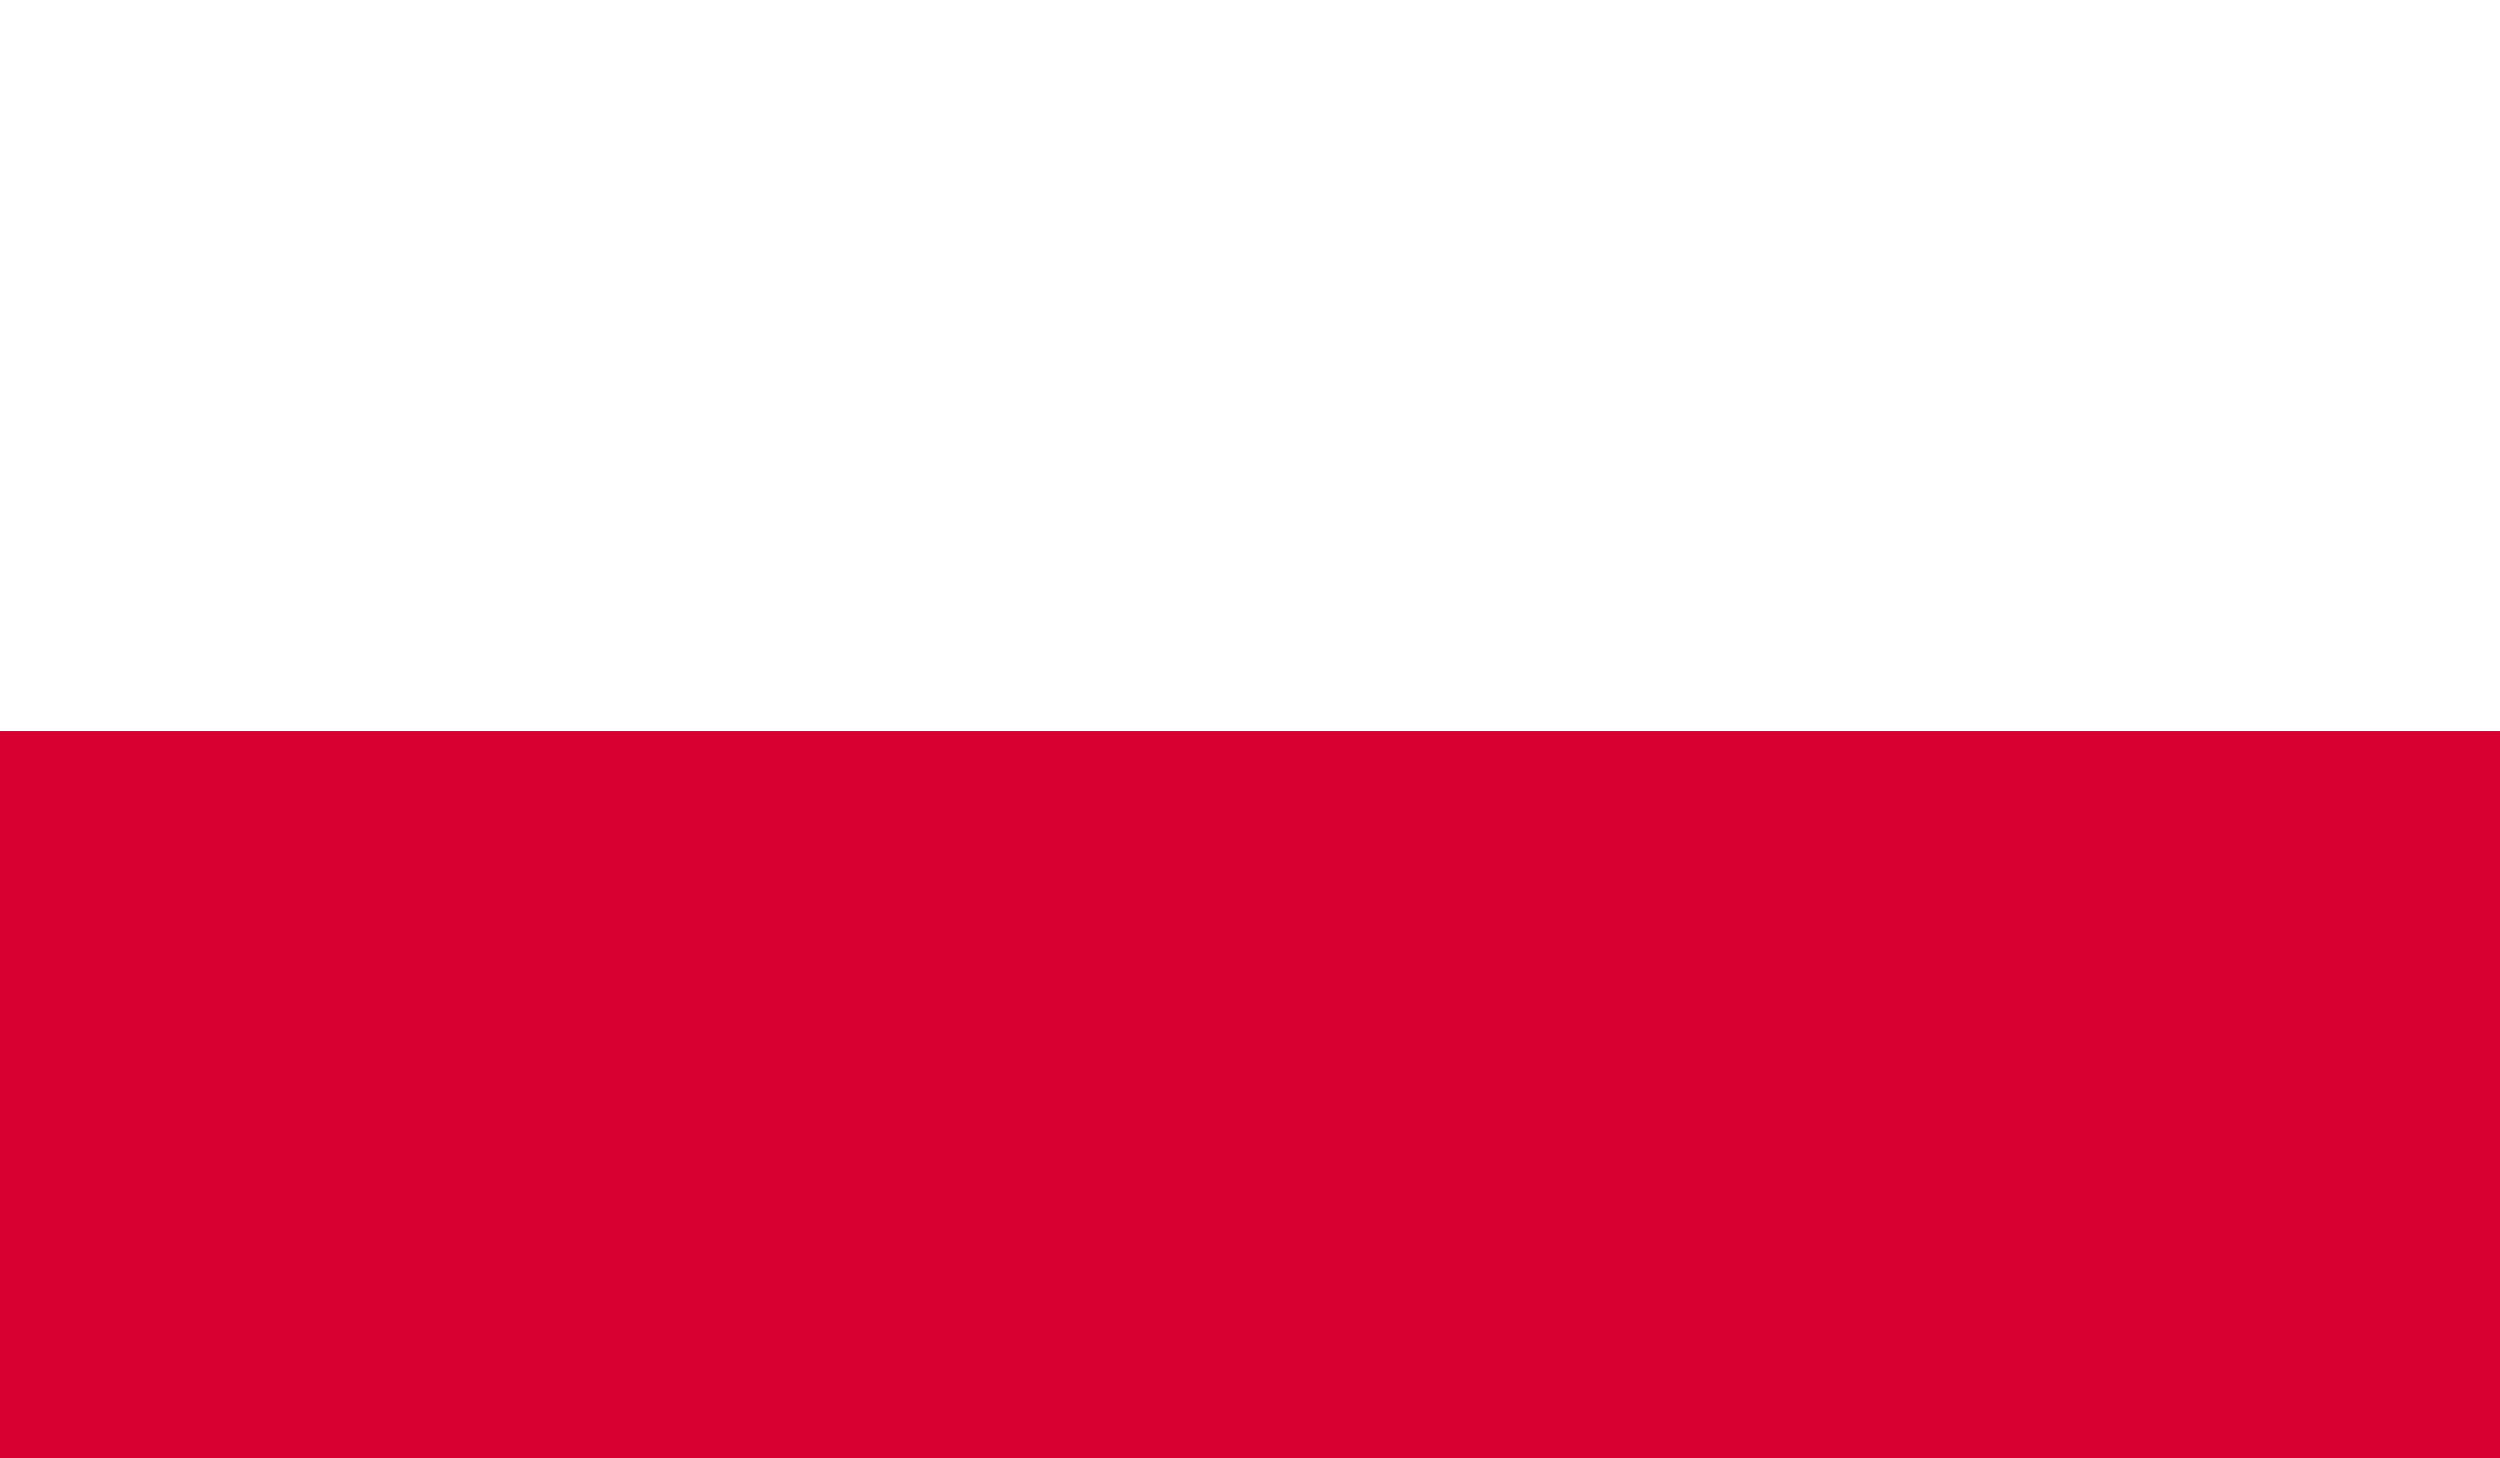 <svg xmlns="http://www.w3.org/2000/svg" xmlns:xlink="http://www.w3.org/1999/xlink" width="27.909" height="16.28" viewBox="0 0 27.909 16.28"><rect x="0" y="0" width="27.909" height="16.28" fill="#333333" stroke="none"/><defs><style>.a{fill:none;}.b{clip-path:url(#a);}.c{fill:#fff;}.d{fill:#d80031;}</style><clipPath id="a"><rect class="a" width="27.909" height="16.28"/></clipPath></defs><g transform="translate(-6.023 -4.45)"><g transform="translate(6.023 4.45)"><g class="b"><rect class="c" width="27.909" height="8.163"/><rect class="d" width="27.909" height="8.117" transform="translate(0 8.163)"/></g></g></g></svg>